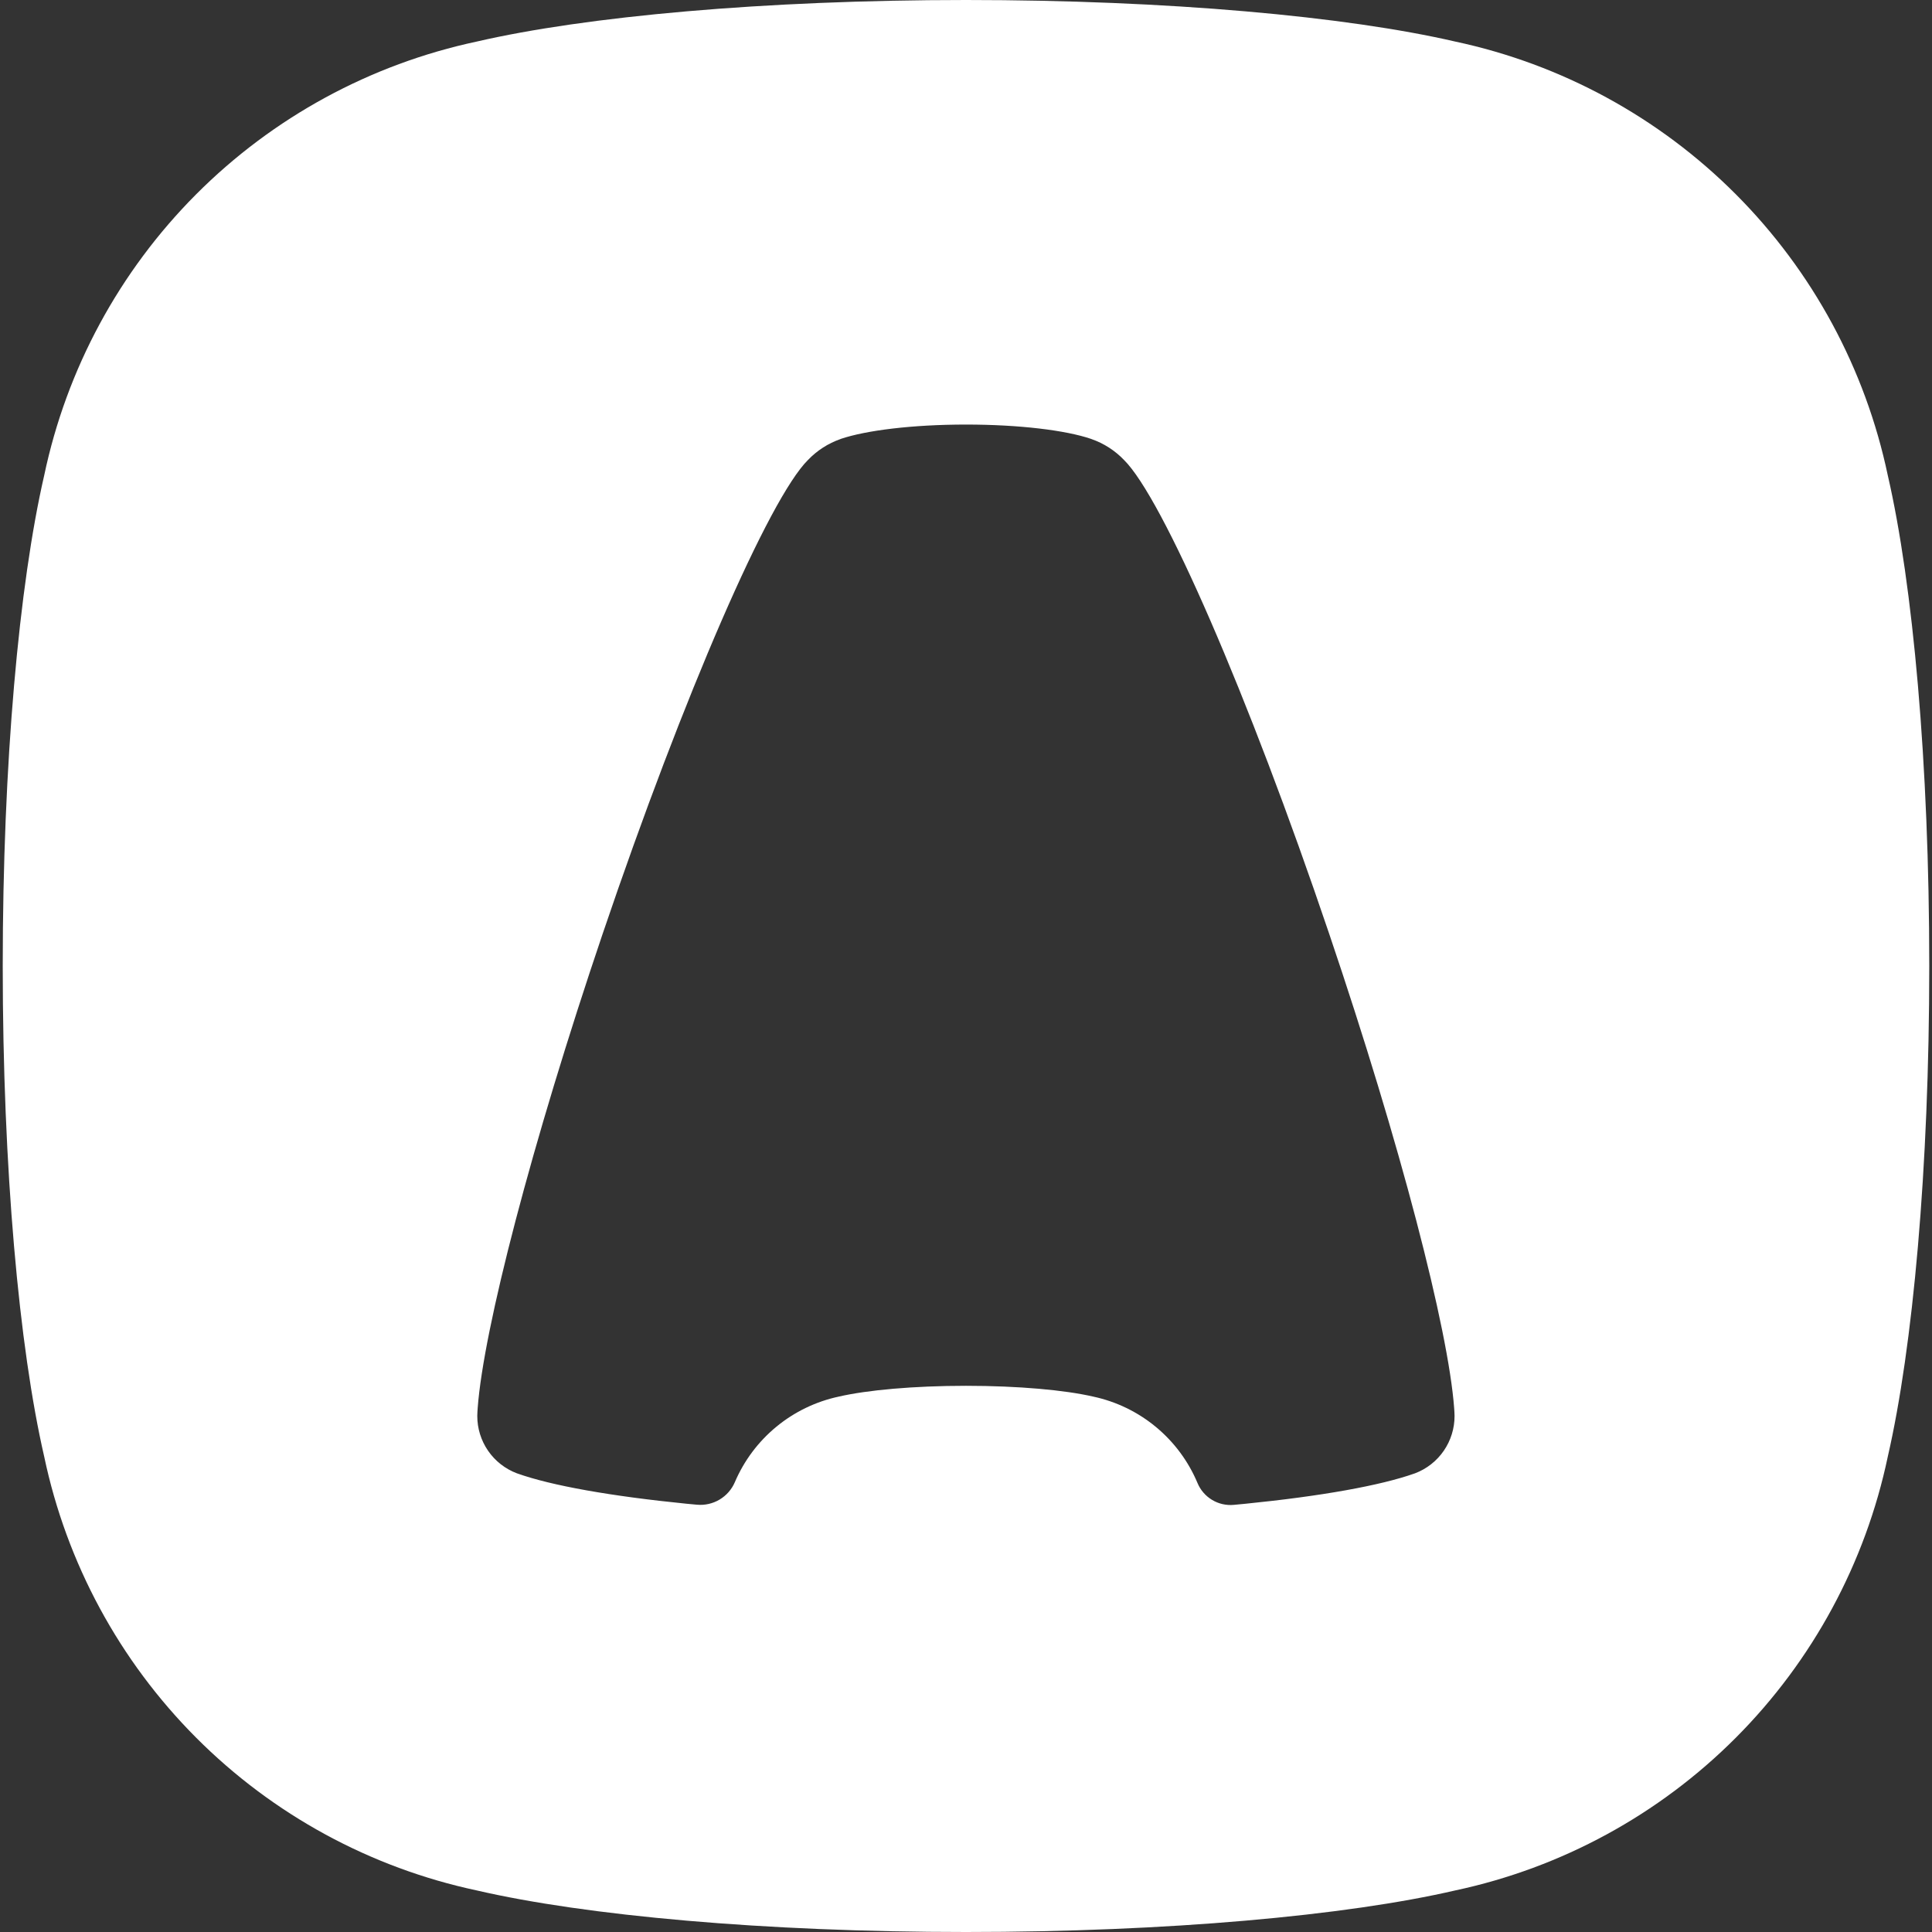 <svg width="800" height="800" viewBox="0 0 800 800" fill="none" xmlns="http://www.w3.org/2000/svg">
<rect x="0" y="0" width="800" height="800" fill="#333333" stroke="none"/>
<path d="M781.699 196.867C772.438 152.787 750.577 112.345 718.772 80.452C686.967 48.558 646.586 26.585 602.533 17.2C557.566 6.8 483.599 0 399.999 0C316.399 0 242.433 6.8 197.466 17.2C153.413 26.585 113.032 48.558 81.227 80.452C49.422 112.345 27.561 152.787 18.299 196.867C7.899 242 1.133 316.167 1.133 400C1.133 483.833 7.899 558 18.299 603.133C27.561 647.213 49.422 687.655 81.227 719.548C113.032 751.442 153.413 773.415 197.466 782.8C242.433 793.2 316.399 800 399.999 800C483.599 800 557.566 793.2 602.533 782.8C646.586 773.415 686.967 751.442 718.772 719.548C750.577 687.655 772.438 647.213 781.699 603.133C792.066 558 798.866 483.867 798.866 400C798.866 316.167 792.099 242 781.699 196.867ZM585.933 610.067L585.833 610.1C571.566 615.167 546.999 619.533 515.766 622.667L510.866 623.133C507.73 623.419 504.585 622.698 501.887 621.073C499.189 619.448 497.08 617.006 495.866 614.1C492.089 605.089 486.187 597.127 478.664 590.893C471.141 584.659 462.221 580.338 452.666 578.3C440.966 575.6 421.733 573.833 399.999 573.833C378.266 573.833 359.033 575.6 347.333 578.3C337.85 580.325 328.992 584.597 321.503 590.757C314.015 596.917 308.115 604.785 304.299 613.7C303.009 616.721 300.794 619.255 297.973 620.938C295.152 622.621 291.871 623.366 288.599 623.067C287.167 622.922 285.734 622.788 284.299 622.667C253.033 619.533 228.433 615.2 214.133 610.1L214.033 610.067C209.204 608.247 205.046 604.996 202.115 600.749C199.184 596.501 197.62 591.46 197.633 586.3C197.633 585.233 197.733 584.1 197.799 583.033C200.233 550.4 219.999 473.967 249.533 386.7C283.333 286.967 318.633 206.233 334.566 190.467C338.308 186.556 342.923 183.586 348.033 181.8L348.166 181.733C358.633 178.2 377.899 175.8 399.966 175.8C422.066 175.8 441.333 178.167 451.766 181.733L451.933 181.8C457.057 183.577 461.684 186.547 465.433 190.467C481.366 206.2 516.666 286.967 550.399 386.7C579.933 473.933 599.699 550.367 602.133 583.033C602.199 584.1 602.299 585.233 602.299 586.3C602.314 591.456 600.755 596.495 597.831 600.741C594.906 604.988 590.755 608.242 585.933 610.067Z" fill="white"/>
</svg>
